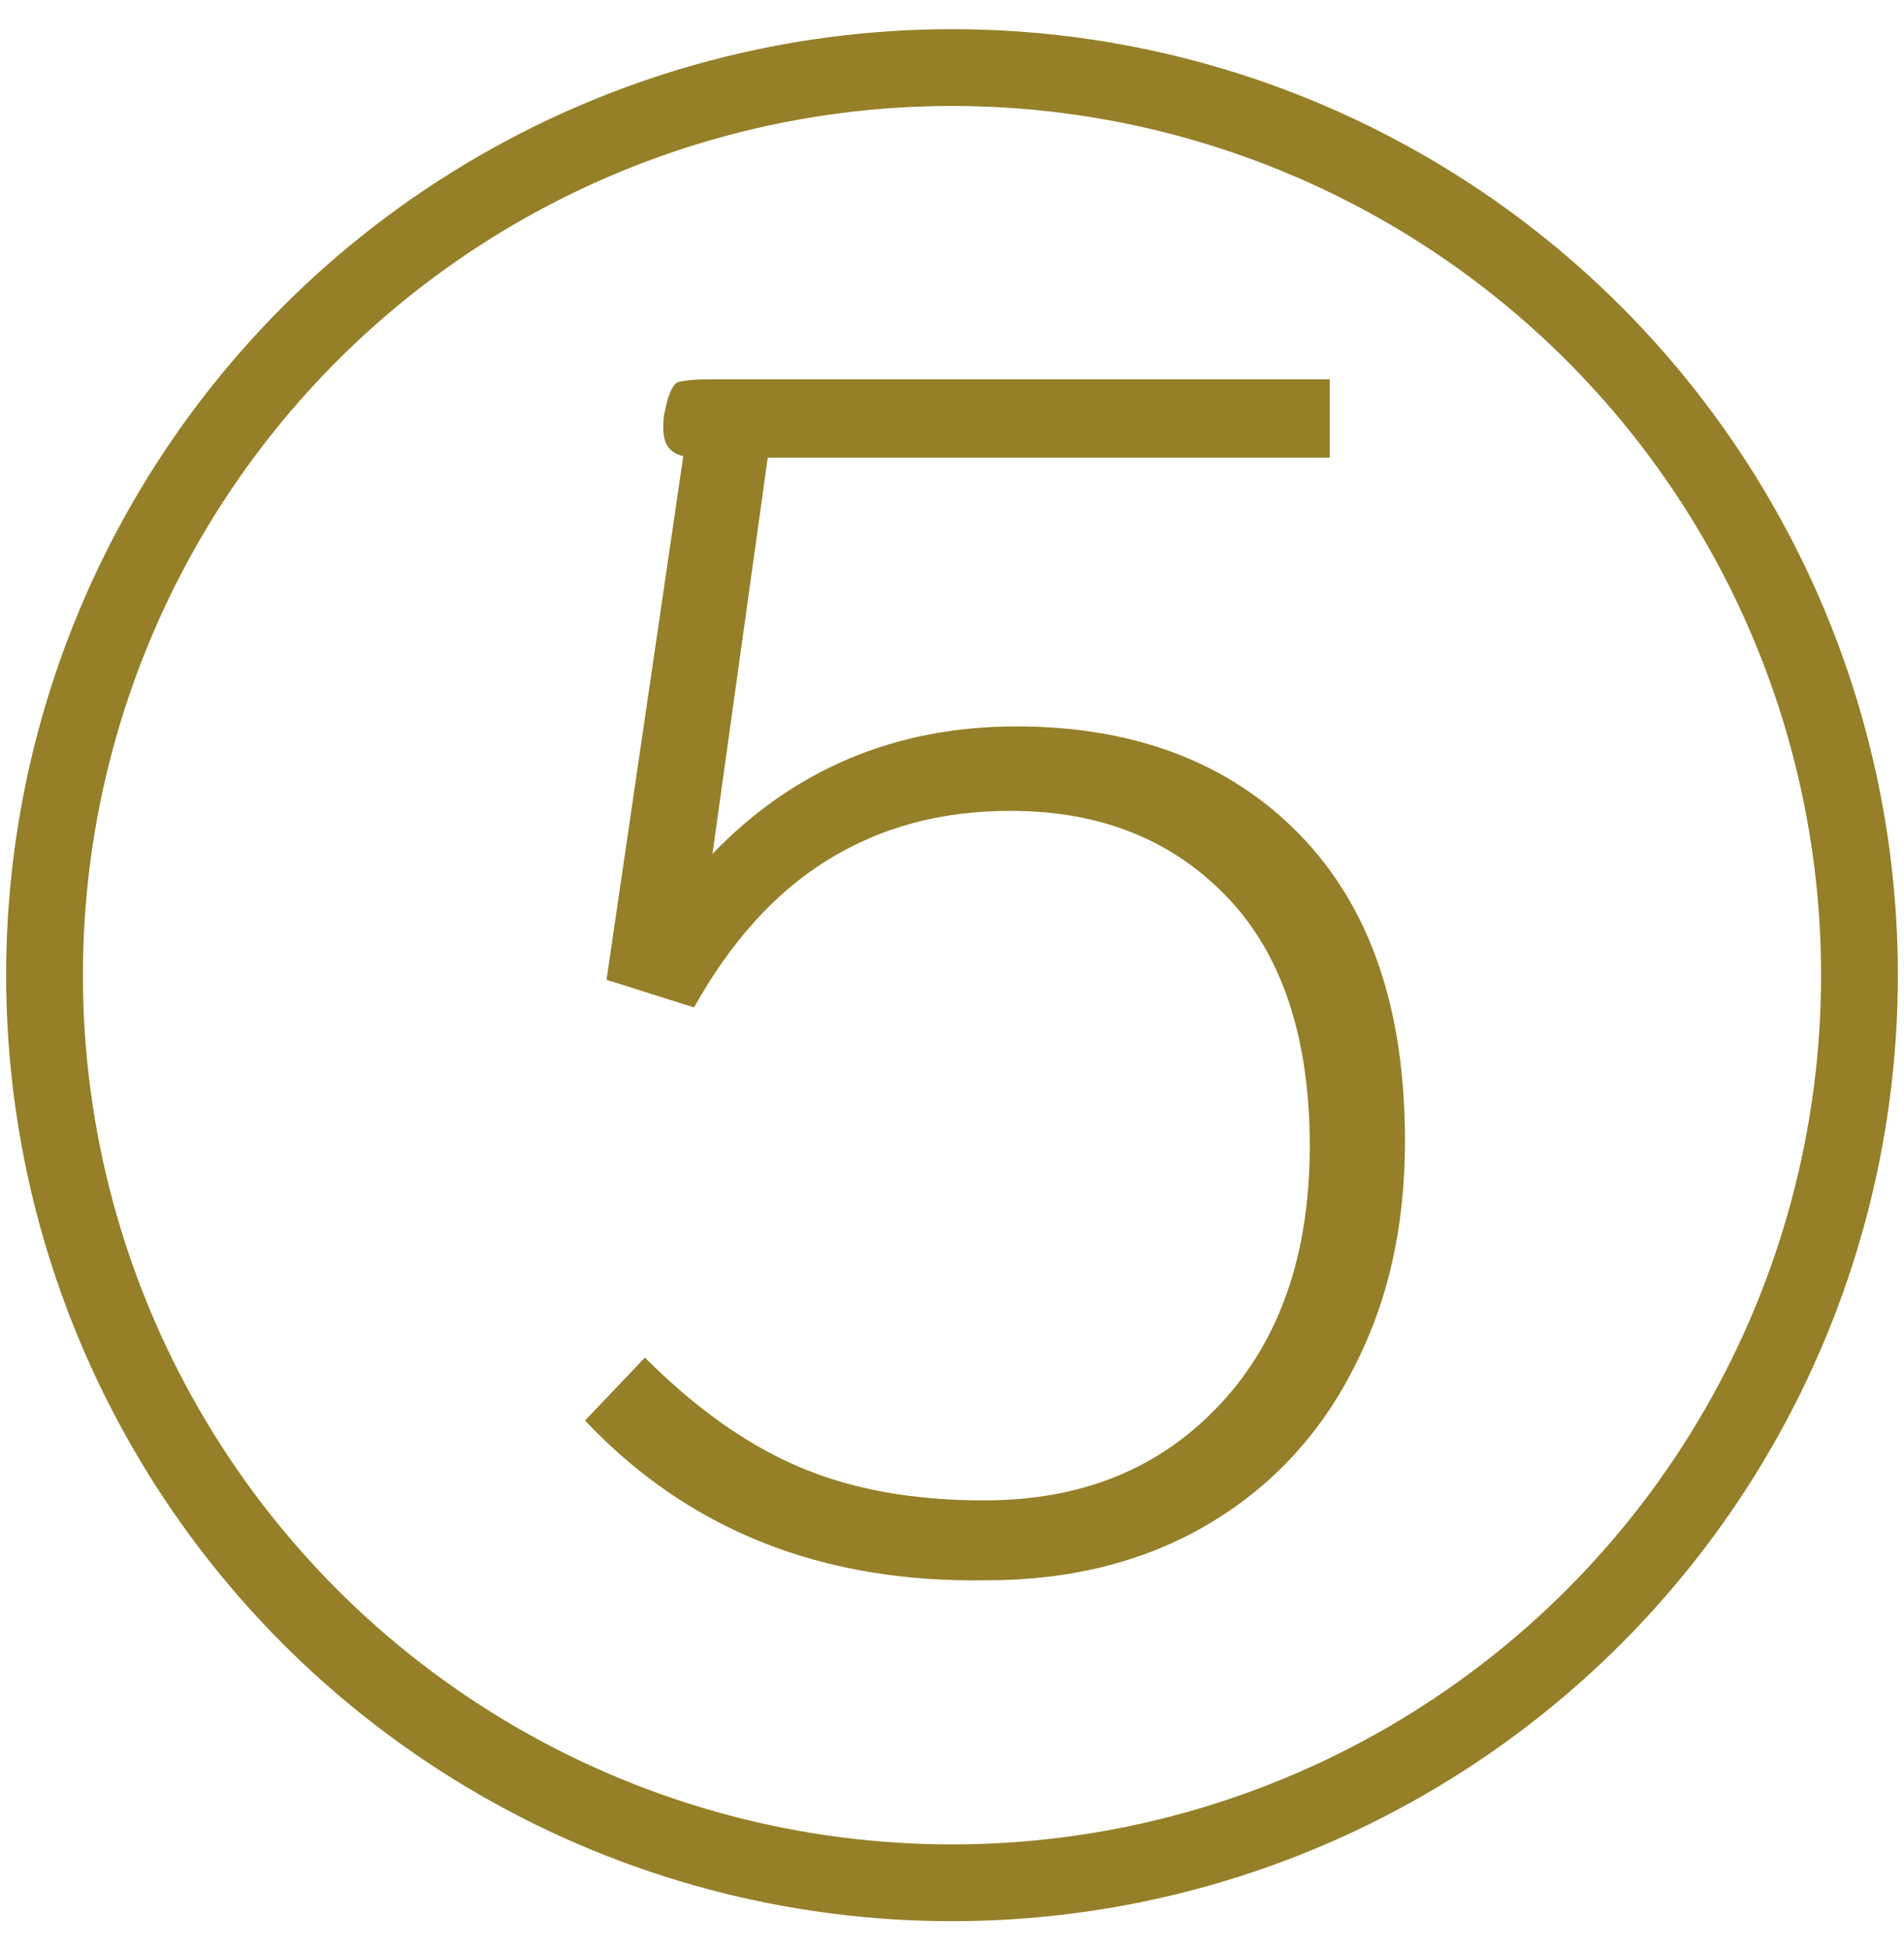 <svg xmlns="http://www.w3.org/2000/svg" xmlns:xlink="http://www.w3.org/1999/xlink" id="Camada_1" x="0px" y="0px" viewBox="-243 333 124 127" style="enable-background:new -243 333 124 127;" xml:space="preserve"><style type="text/css">	.st0{fill:none;stroke:#957F28;stroke-width:5;stroke-miterlimit:10;}	.st1{fill:#957F28;}</style><circle id="XMLID_2_" class="st0" cx="-181" cy="396.5" r="59.1"></circle><g>	<path class="st1" d="M-204.9,425.5l3.9-4.1c3.2,3.2,6.5,5.6,10,7.1c3.5,1.5,7.5,2.2,12.1,2.2c6.4,0,11.5-2.1,15.4-6.3   c3.9-4.2,5.8-9.8,5.8-16.8c0-7-1.8-12.4-5.3-16.1c-3.6-3.8-8.3-5.7-14.2-5.7c-4.6,0-8.5,1.1-11.9,3.2c-3.4,2.1-6.3,5.3-8.7,9.6   l-5.7-1.8l5-34.1c-0.9-0.2-1.3-0.8-1.3-1.8c0-0.4,0-0.8,0.1-1.1c0.2-1.1,0.5-1.7,0.8-1.9c0.3-0.1,1-0.2,2.1-0.2h40.4v5.1h-36.6   l-3.6,25.8c5.3-5.5,11.9-8.3,19.8-8.3c7.6,0,13.8,2.3,18.4,7c4.6,4.7,6.9,11.3,6.9,20c0,5.6-1.1,10.5-3.4,14.9   c-2.2,4.3-5.4,7.7-9.5,10.1c-4.1,2.4-8.9,3.6-14.3,3.6C-189.5,436.1-198.2,432.6-204.9,425.5z"></path></g></svg>